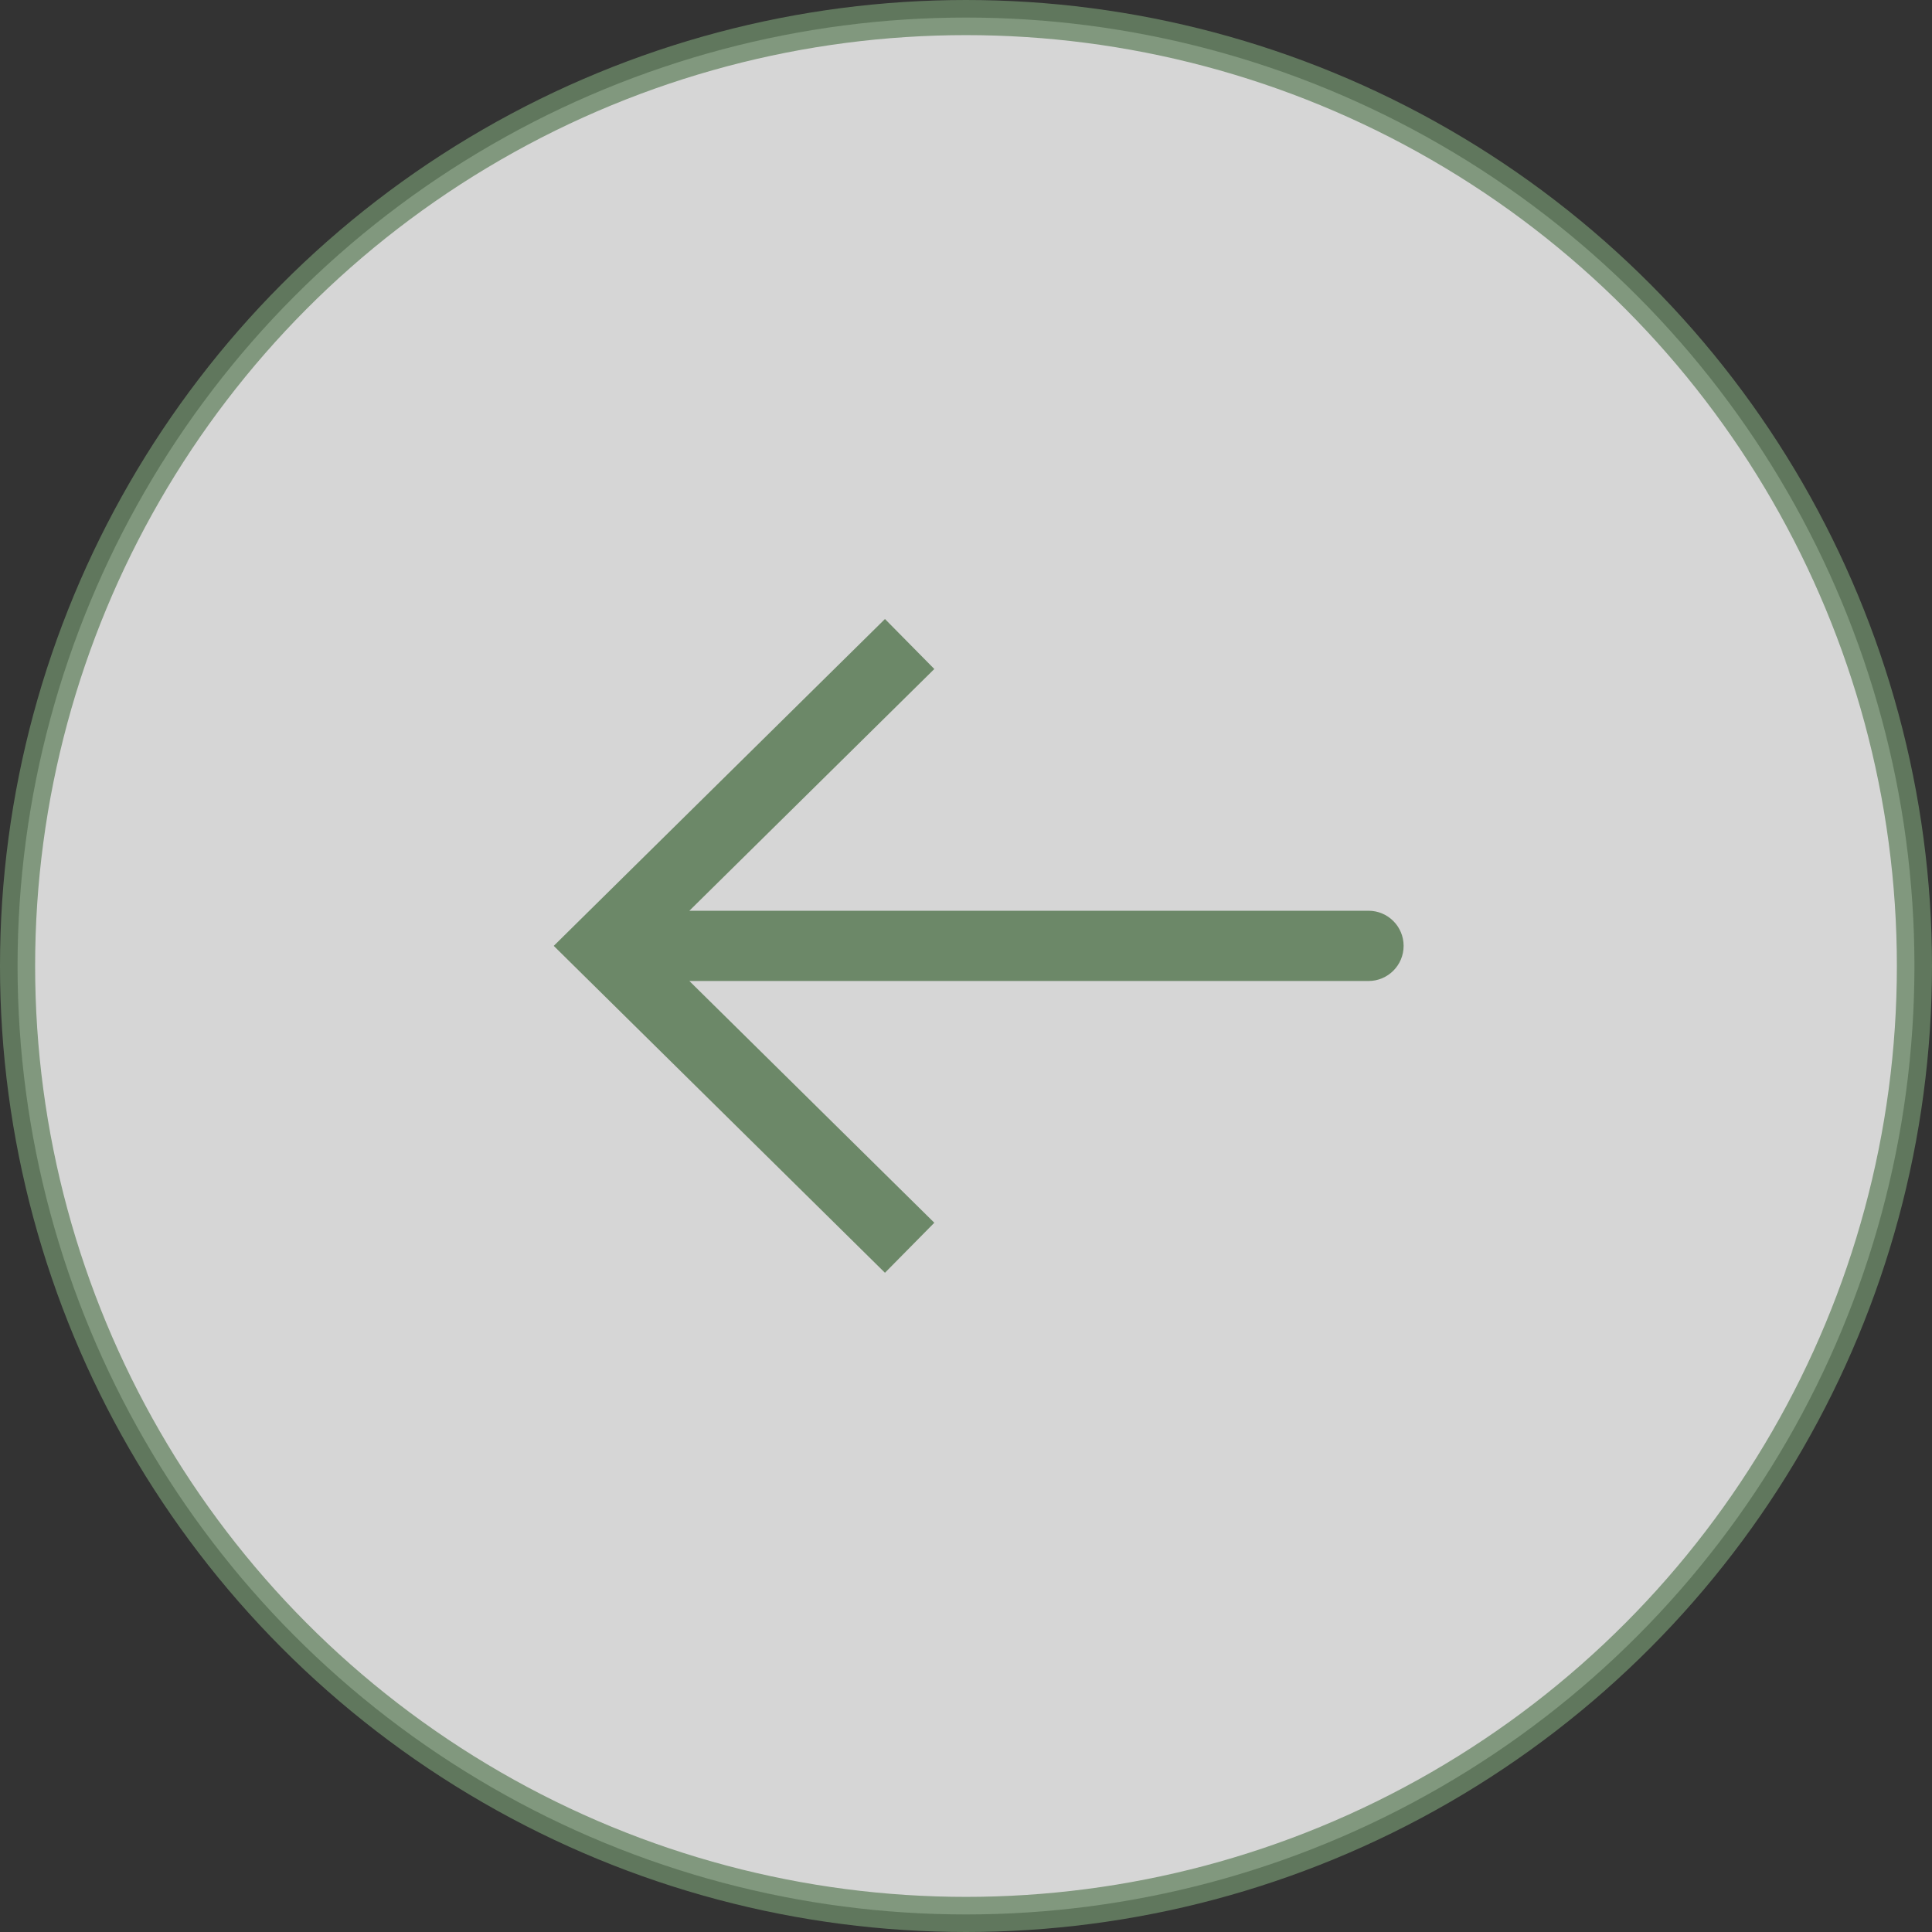 <svg width="55" height="55" viewBox="0 0 55 55" fill="none" xmlns="http://www.w3.org/2000/svg">
<rect x="0" y="0" width="55" height="55" fill="#333333" stroke="none"/>
<circle opacity="0.8" cx="27.5" cy="27.5" r="27" transform="rotate(180 27.5 27.5)" fill="white" stroke="#6C8868"/>
<path d="M17.188 26.927L16.485 27.639L15.764 26.927L16.485 26.215L17.188 26.927ZM38.958 25.927C39.511 25.927 39.958 26.375 39.958 26.927C39.958 27.479 39.511 27.927 38.958 27.927L38.958 25.927ZM25.193 36.233L16.485 27.639L17.89 26.215L26.598 34.809L25.193 36.233ZM16.485 26.215L25.193 17.622L26.598 19.045L17.89 27.639L16.485 26.215ZM17.188 25.927L38.958 25.927L38.958 27.927L17.188 27.927L17.188 25.927Z" fill="#6C8868"/>
</svg>
